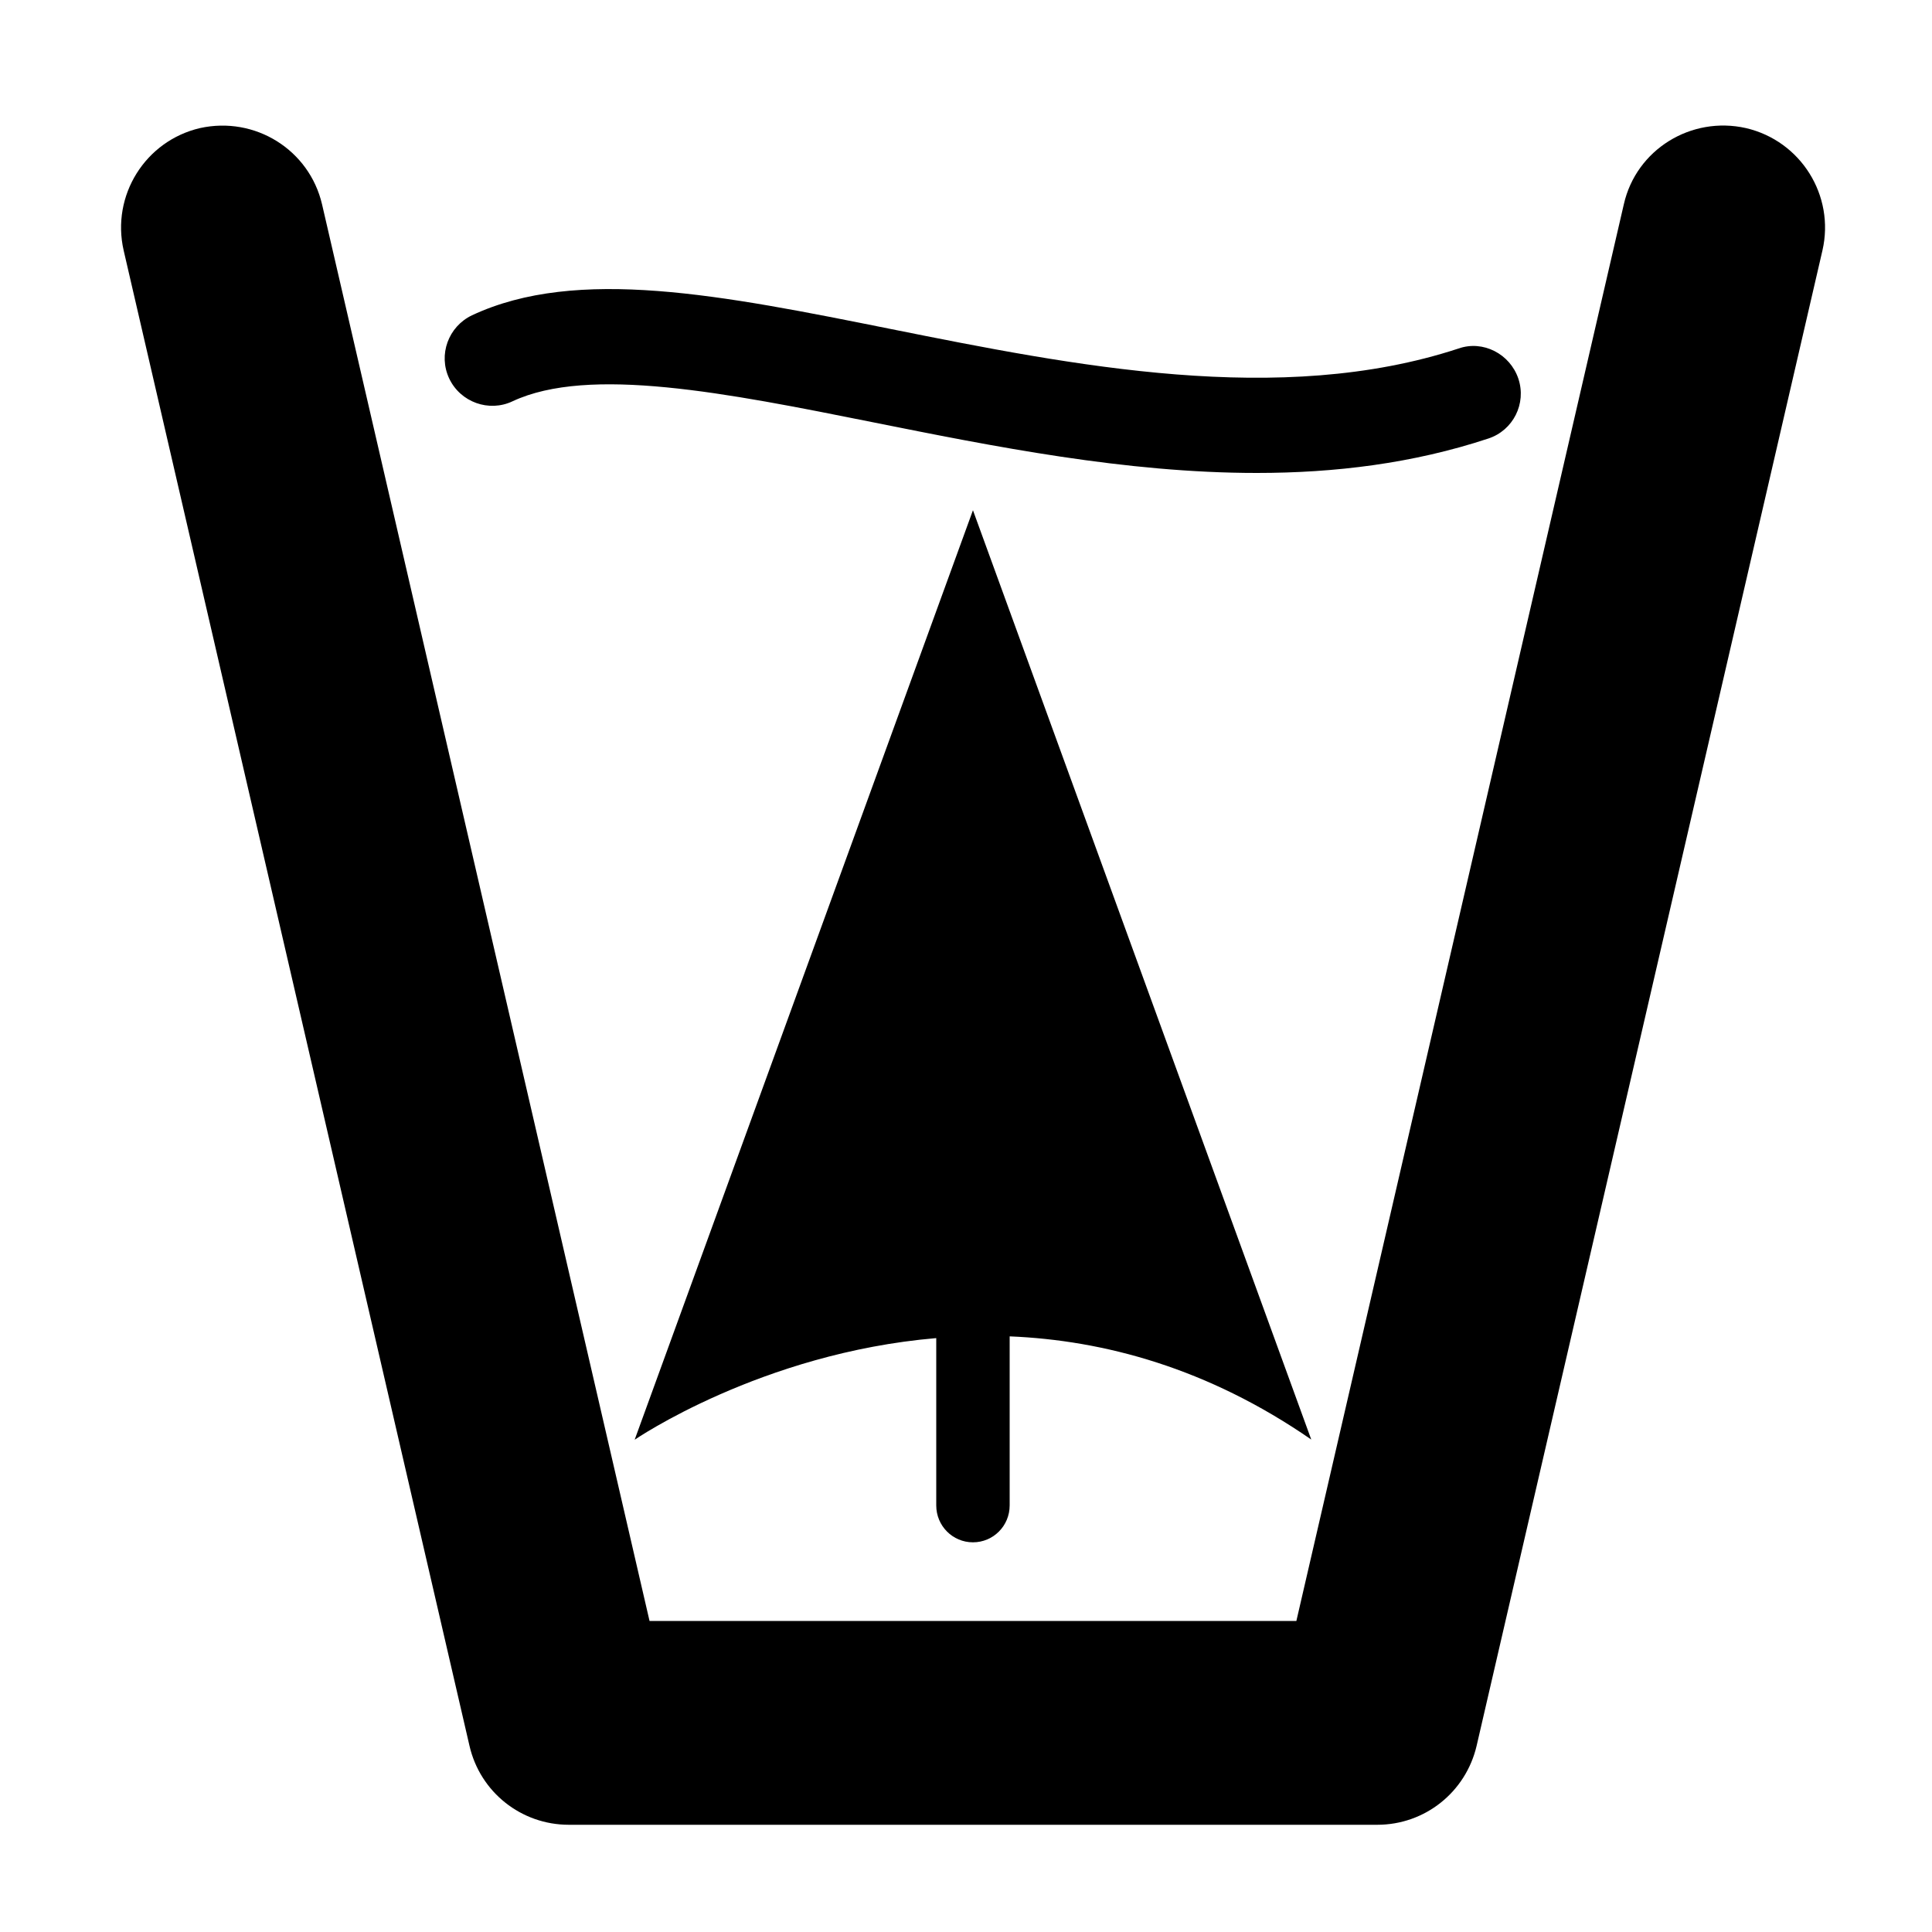 <?xml version="1.0" encoding="utf-8"?>
<!-- Generator: Adobe Illustrator 26.0.2, SVG Export Plug-In . SVG Version: 6.00 Build 0)  -->
<svg version="1.1" id="Livello_1" xmlns="http://www.w3.org/2000/svg" xmlns:xlink="http://www.w3.org/1999/xlink" x="0px" y="0px"
	 viewBox="0 0 1000 1000" enable-background="new 0 0 1000 1000" xml:space="preserve">
<g>
	<path d="M503.6,798.3c10.5,0,19-8.5,19-19.1v-87.5c48.7,2,102.4,16.3,156.1,53.4L503.6,264.1L328.5,745.2c0,0,65.4-44.9,156.1-52.6
		v86.6C484.6,789.8,493.1,798.3,503.6,798.3z"/>
	<path d="M265.3,207.7c39.6-18.5,110.8-4.3,186.2,10.8c62.9,12.6,131.1,26.3,199,26.3c40.4,0,80.8-4.9,119.8-17.8
		c12.9-4.2,19.9-18.1,15.6-31c-4.3-12.8-18.3-20.1-31-15.6c-92.3,30.3-199.4,8.8-293.8-10.1c-87.2-17.5-162.4-32.6-216.8-7.1
		c-12.2,5.8-17.6,20.4-11.8,32.7C238.3,208.2,253.1,213.5,265.3,207.7z"/>
	<path d="M903.7,66.3c-28.4-6.4-56.8,11.1-63.2,39.4L671,839H336.2L166.7,105.8C160.1,77.5,132,60,103.5,66.3
		c-28.3,6.6-46,34.9-39.5,63.3l179,774c5.5,24,26.8,40.9,51.4,40.9h418.5c24.6,0,45.8-16.9,51.4-40.9l179-774
		C949.8,101.2,932.1,72.9,903.7,66.3z"/>
</g>
</svg>
